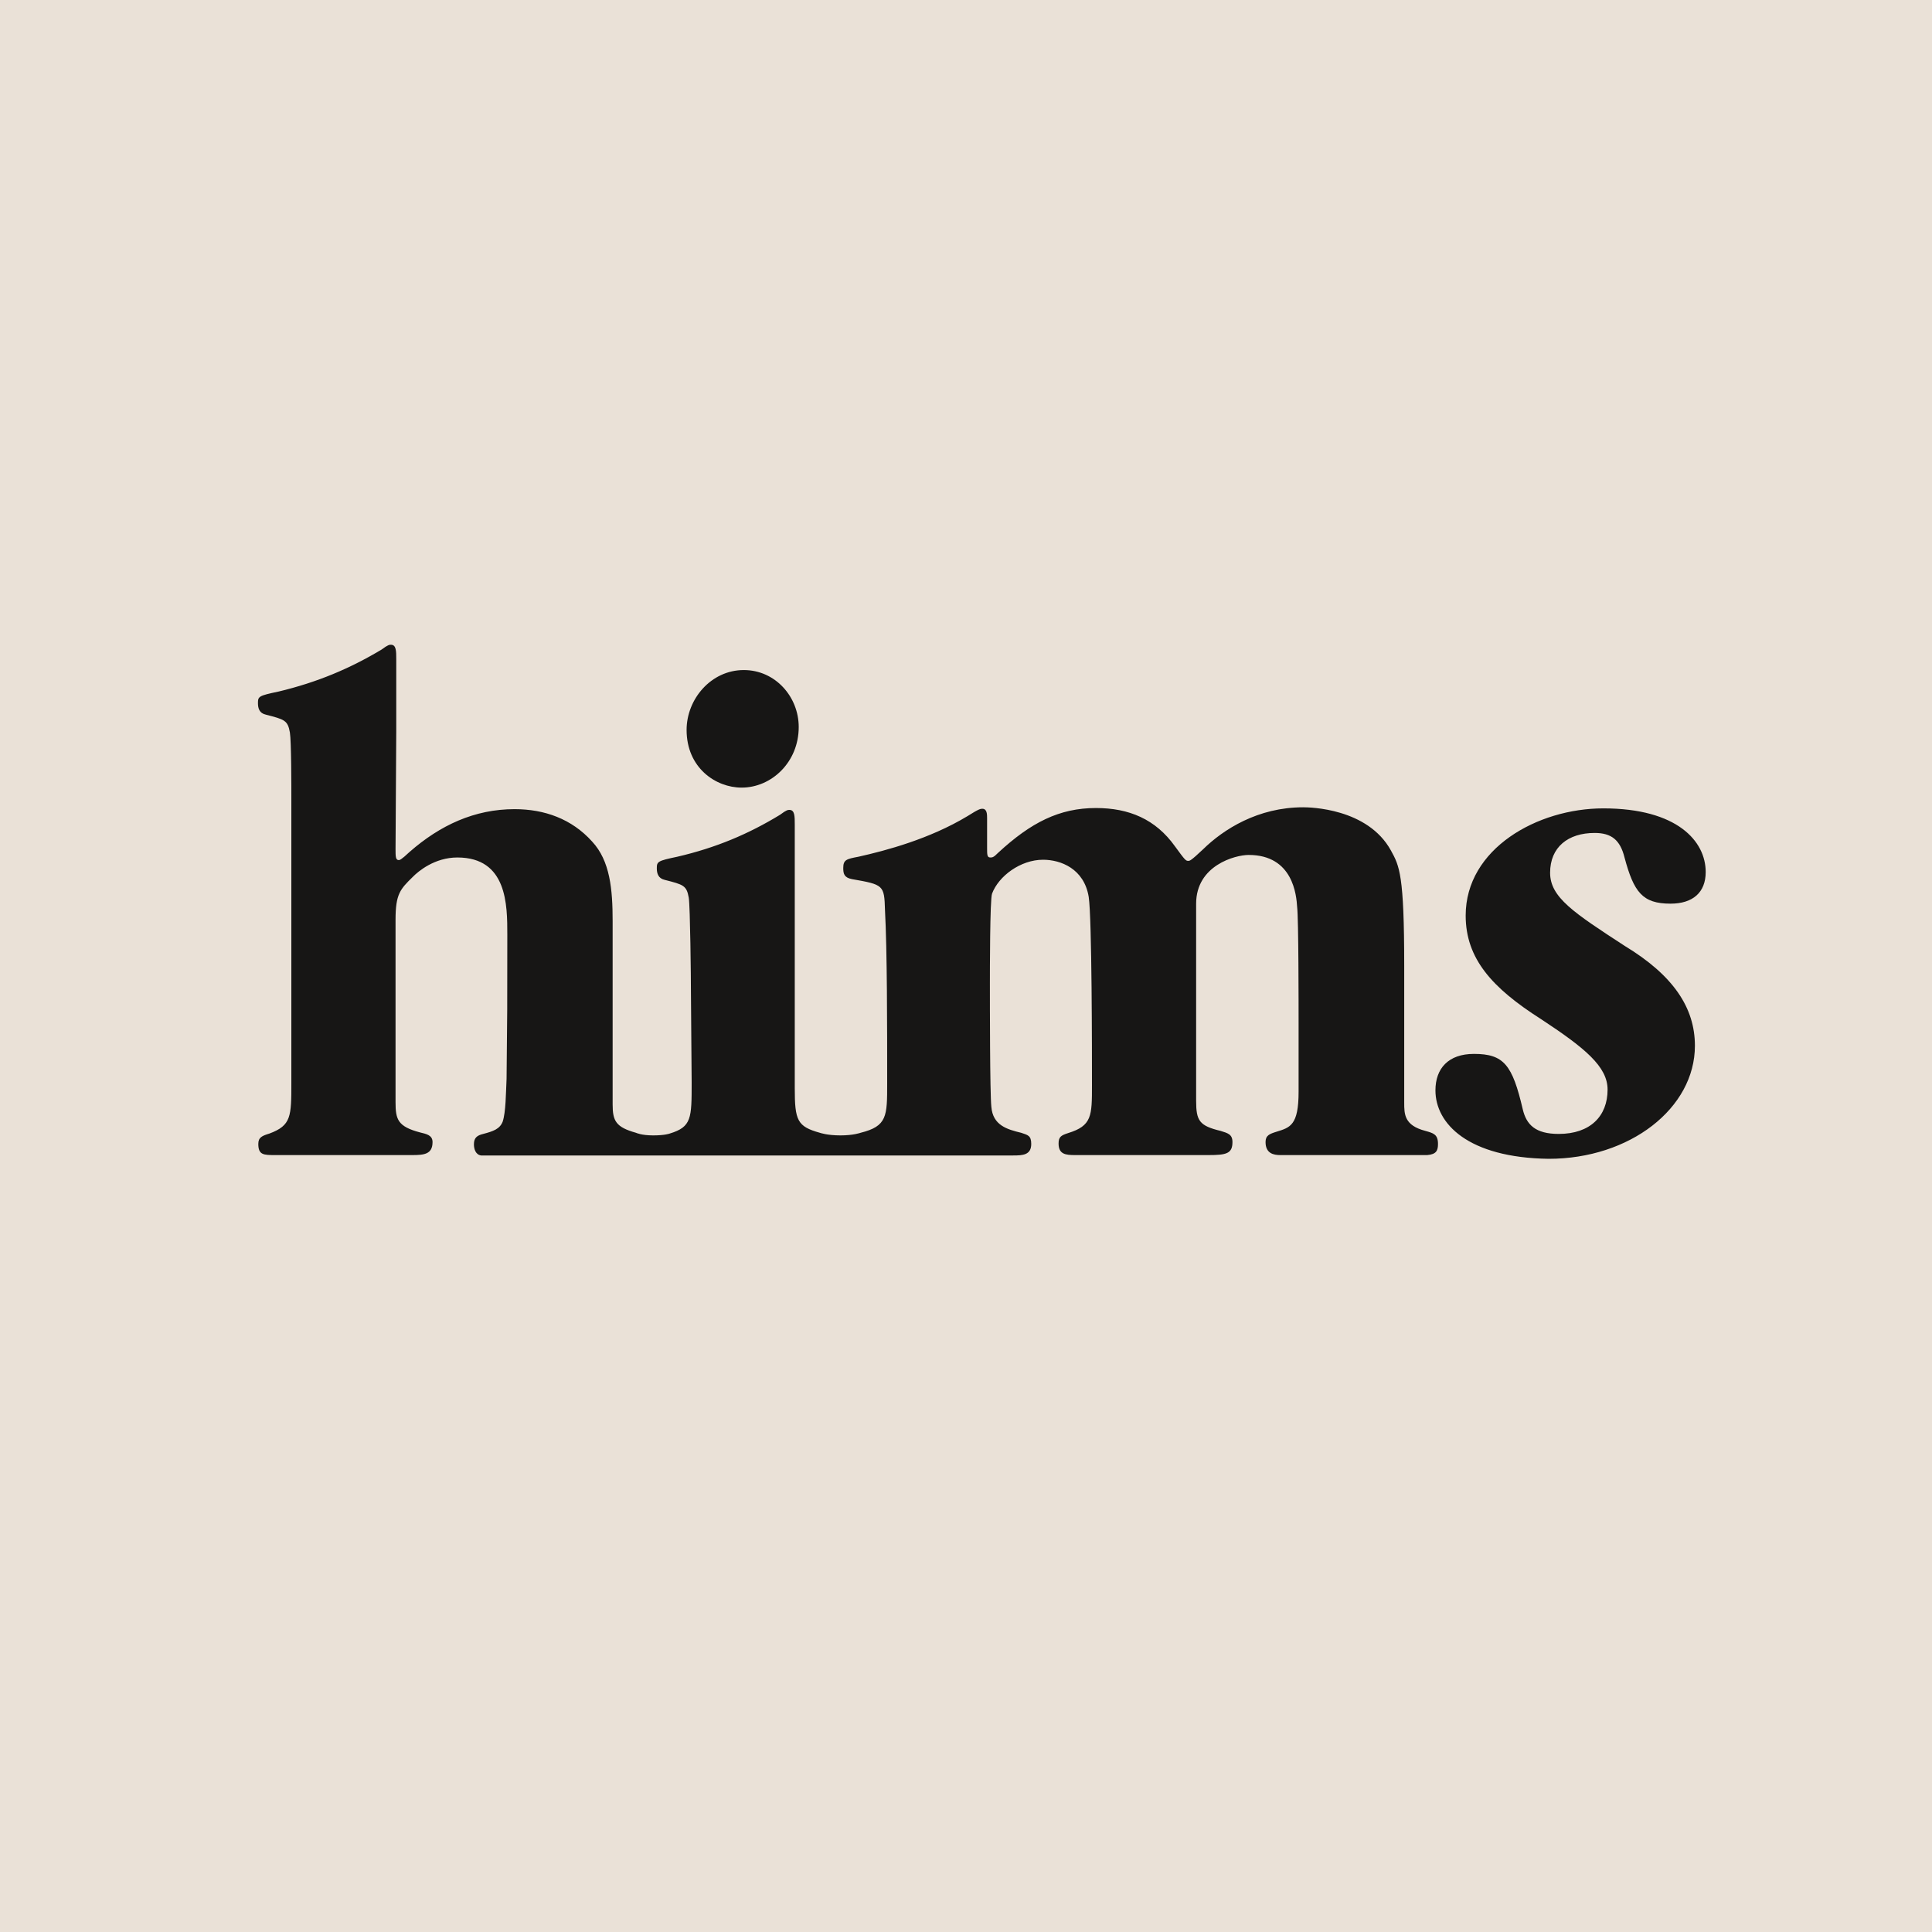 <svg width="60" height="60" viewBox="0 0 60 60" fill="none" xmlns="http://www.w3.org/2000/svg">
<rect width="60" height="60" fill="#EAE1D7"/>
<g clip-path="url(#clip0_150_992)">
<path opacity="0.9" d="M44.579 33.862C44.579 33.181 44.981 32.73 45.774 32.73C46.701 32.73 46.968 33.065 47.291 34.452C47.404 34.927 47.682 35.215 48.407 35.215C49.391 35.215 49.925 34.659 49.925 33.839C49.925 33.123 49.222 32.547 47.851 31.645C46.344 30.685 45.518 29.775 45.518 28.433C45.518 26.354 47.749 25.105 49.793 25.105C52.089 25.105 52.972 26.124 52.972 27.081C52.972 27.718 52.57 28.064 51.879 28.064C51.007 28.064 50.74 27.706 50.451 26.63C50.316 26.089 50.049 25.868 49.523 25.868C48.7 25.868 48.14 26.307 48.14 27.104C48.14 27.866 48.865 28.34 50.462 29.379C51.968 30.292 52.637 31.299 52.637 32.477C52.637 34.417 50.617 35.988 48.095 35.988C45.585 35.953 44.579 34.892 44.579 33.862ZM9.048 24.876C9.048 24.425 9.048 23.026 9.003 22.749C8.936 22.368 8.838 22.345 8.256 22.194C8.056 22.15 8.011 21.999 8.011 21.836C8.011 21.629 8.034 21.606 8.646 21.478C9.852 21.19 10.867 20.762 11.851 20.172C12.05 20.023 12.095 20.023 12.14 20.023C12.306 20.023 12.306 20.218 12.306 20.474V22.714L12.284 26.365C12.284 26.595 12.284 26.711 12.385 26.711C12.407 26.711 12.452 26.711 12.719 26.458C13.669 25.626 14.74 25.129 15.98 25.129C16.904 25.129 17.753 25.428 18.389 26.135C18.948 26.735 19.026 27.625 19.026 28.605V34.301C19.026 34.81 19.125 35.005 19.752 35.18C19.752 35.18 19.918 35.261 20.286 35.261C20.654 35.261 20.8 35.203 20.8 35.203C21.48 34.996 21.48 34.729 21.48 33.62L21.458 30.848C21.458 30.397 21.435 28.157 21.39 27.878C21.323 27.497 21.224 27.474 20.643 27.325C20.443 27.279 20.398 27.127 20.398 26.967C20.398 26.758 20.421 26.735 21.033 26.607C22.228 26.33 23.243 25.903 24.226 25.303C24.426 25.152 24.471 25.152 24.516 25.152C24.682 25.152 24.682 25.35 24.682 25.603V33.792C24.682 34.799 24.76 34.985 25.463 35.18C25.463 35.18 25.688 35.261 26.101 35.261C26.503 35.261 26.725 35.18 26.725 35.18C27.552 34.973 27.552 34.671 27.552 33.644C27.552 31.852 27.552 29.542 27.484 28.259C27.462 27.485 27.439 27.474 26.458 27.302C26.211 27.255 26.188 27.127 26.188 26.956C26.188 26.7 26.29 26.676 26.658 26.607C27.529 26.412 28.867 26.054 30.039 25.35C30.407 25.117 30.452 25.117 30.508 25.117C30.655 25.117 30.655 25.292 30.655 25.417V26.33C30.655 26.54 30.655 26.63 30.753 26.63C30.82 26.63 30.854 26.63 31 26.482C32.015 25.545 32.898 25.094 34.036 25.094C35.062 25.094 35.888 25.44 36.49 26.284C36.802 26.711 36.824 26.735 36.903 26.735C36.948 26.735 36.982 26.735 37.361 26.377C37.996 25.754 39.067 25.071 40.472 25.071C40.664 25.071 42.471 25.094 43.196 26.412C43.463 26.898 43.609 27.162 43.609 29.993V34.243C43.609 34.601 43.609 34.95 44.267 35.121C44.514 35.191 44.658 35.226 44.658 35.526C44.658 35.724 44.613 35.849 44.323 35.872H43.711H41.445H39.759C39.559 35.872 39.303 35.825 39.303 35.468C39.303 35.261 39.424 35.215 39.649 35.145C40.062 35.017 40.329 34.95 40.329 33.908V31.84C40.329 31.241 40.329 28.538 40.284 28.169C40.262 27.808 40.16 26.551 38.778 26.551C38.364 26.551 37.147 26.874 37.147 28.064V34.188C37.147 34.81 37.249 34.962 37.906 35.121C38.131 35.191 38.275 35.226 38.275 35.468C38.275 35.825 38.086 35.872 37.538 35.872H35.742H33.387C33.097 35.872 32.875 35.849 32.875 35.514C32.875 35.308 32.951 35.261 33.165 35.191C33.912 34.962 33.912 34.659 33.912 33.702C33.912 32.695 33.912 28.538 33.811 27.855C33.668 26.976 32.94 26.7 32.394 26.7C31.692 26.7 31.012 27.209 30.809 27.753C30.742 27.924 30.742 30.188 30.742 30.548C30.742 31.183 30.742 33.943 30.787 34.371C30.832 34.95 31.279 35.075 31.714 35.18C31.914 35.249 32.026 35.261 32.026 35.526C32.026 35.872 31.759 35.884 31.467 35.884H29.103H27.026H25.084H23.254H20.901H19.805H19.215H17.34H15.521H14.94C14.774 35.86 14.718 35.689 14.718 35.538C14.718 35.331 14.819 35.261 15.007 35.215C15.319 35.133 15.521 35.063 15.611 34.834C15.71 34.534 15.71 33.955 15.732 33.504C15.755 31.412 15.755 31.369 15.755 29.021C15.755 28.111 15.755 26.63 14.203 26.63C13.501 26.63 12.989 27.058 12.82 27.232C12.43 27.613 12.284 27.764 12.284 28.561V34.231C12.284 34.764 12.351 34.985 13.043 35.168C13.234 35.215 13.433 35.249 13.433 35.468C13.433 35.849 13.166 35.872 12.798 35.872H11.092H8.557C8.188 35.872 8.022 35.872 8.022 35.526C8.022 35.319 8.143 35.273 8.368 35.203C9.048 34.95 9.048 34.671 9.048 33.62V31.031V26.447V24.876ZM24.805 22.578C24.805 23.674 23.957 24.46 23.032 24.46C22.228 24.46 21.323 23.846 21.323 22.668C21.323 21.711 22.082 20.809 23.099 20.809C24.08 20.809 24.805 21.641 24.805 22.578Z" fill="black"/>
</g>
<defs>
<clipPath id="clip0_150_992">
<rect width="45" height="16" fill="white" transform="translate(8 20)"/>
</clipPath>
</defs>
</svg>
